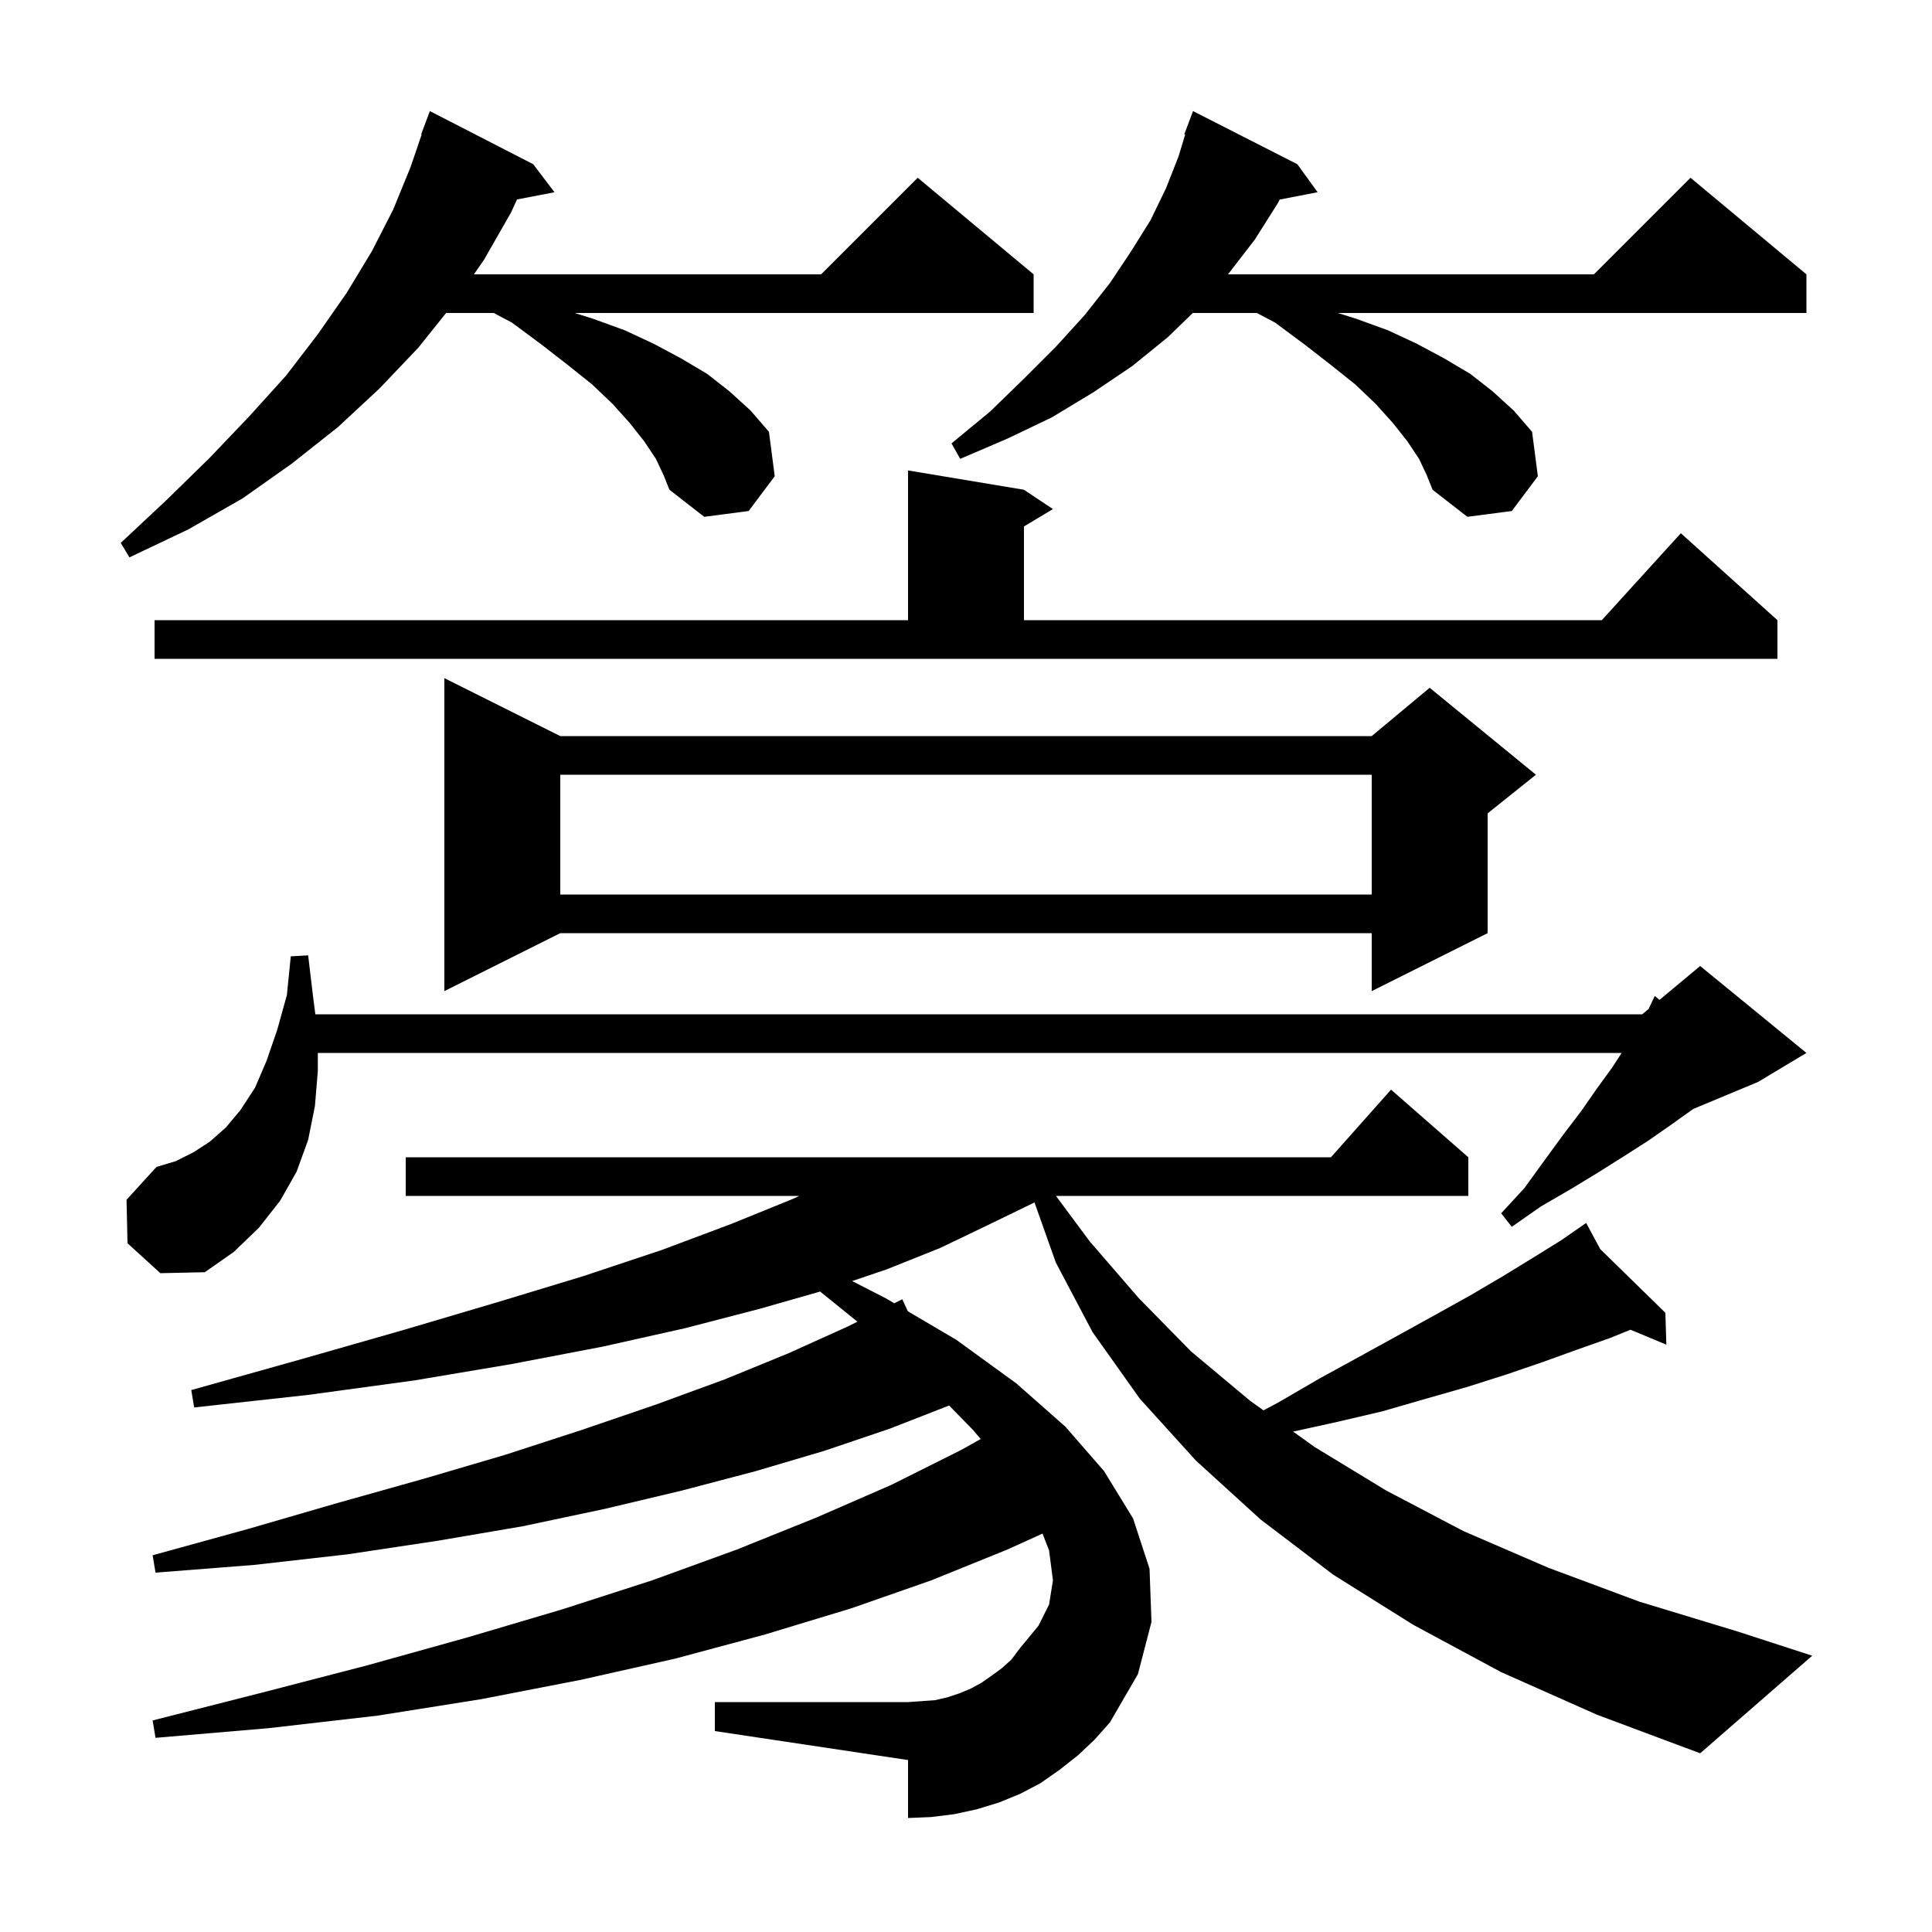 <svg xmlns="http://www.w3.org/2000/svg" xmlns:xlink="http://www.w3.org/1999/xlink" version="1.1" baseProfile="full" viewBox="0 0 200 200" width="200" height="200">
<g fill="black">
<path d="M 155.4 173.1 L 146.3 168.2 L 138.0 163.0 L 130.5 157.3 L 123.8 151.2 L 118.0 144.8 L 113.1 137.9 L 109.3 130.7 L 107.089 124.477 L 102.1 126.9 L 97.3 129.2 L 91.8 131.4 L 88.213 132.615 L 91.7 134.4 L 92.572 134.914 L 93.4 134.5 L 93.982 135.744 L 99.0 138.7 L 105.2 143.2 L 110.3 147.7 L 114.3 152.3 L 117.3 157.2 L 119.0 162.4 L 119.2 167.9 L 117.8 173.3 L 114.9 178.3 L 113.3 180.1 L 111.6 181.7 L 109.7 183.2 L 107.7 184.6 L 105.6 185.7 L 103.4 186.6 L 101.1 187.3 L 98.8 187.8 L 96.4 188.1 L 94.0 188.2 L 94.0 182.2 L 74.0 179.2 L 74.0 176.2 L 94.0 176.2 L 96.8 176.0 L 98.1 175.7 L 99.3 175.3 L 100.5 174.8 L 101.6 174.2 L 102.6 173.5 L 103.7 172.7 L 104.7 171.8 L 105.6 170.6 L 107.5 168.3 L 108.6 166.1 L 109.0 163.6 L 108.6 160.5 L 107.922 158.758 L 104.3 160.4 L 96.4 163.6 L 88.1 166.5 L 79.2 169.2 L 69.9 171.7 L 60.1 173.9 L 49.8 175.9 L 39.1 177.6 L 27.8 178.9 L 16.1 179.9 L 15.8 178.1 L 27.2 175.2 L 38.0 172.4 L 48.4 169.5 L 58.2 166.6 L 67.5 163.6 L 76.3 160.4 L 84.5 157.1 L 92.3 153.7 L 99.5 150.1 L 101.52 148.967 L 100.7 148.0 L 98.248 145.499 L 92.1 147.9 L 85.3 150.2 L 78.2 152.3 L 70.6 154.3 L 62.6 156.2 L 54.1 158.0 L 45.3 159.5 L 36.0 160.9 L 26.3 162.0 L 16.1 162.8 L 15.8 161.0 L 25.6 158.3 L 34.9 155.6 L 43.8 153.1 L 52.3 150.6 L 60.3 148.0 L 67.9 145.4 L 75.0 142.8 L 81.6 140.1 L 87.8 137.3 L 88.759 136.82 L 84.899 133.7 L 78.6 135.5 L 70.9 137.5 L 62.4 139.4 L 53.0 141.2 L 42.9 142.9 L 31.9 144.4 L 20.1 145.7 L 19.8 143.9 L 31.2 140.7 L 41.7 137.7 L 51.5 134.8 L 60.4 132.1 L 68.5 129.4 L 75.7 126.7 L 82.1 124.1 L 82.739 123.8 L 42.0 123.8 L 42.0 119.8 L 137.778 119.8 L 144.0 112.8 L 152.0 119.8 L 152.0 123.8 L 109.313 123.8 L 112.8 128.5 L 117.9 134.4 L 123.3 139.9 L 129.4 145.0 L 130.796 146 L 132.3 145.2 L 136.6 142.7 L 140.8 140.4 L 144.8 138.2 L 148.6 136.1 L 152.2 134.1 L 155.6 132.1 L 158.7 130.2 L 161.6 128.4 L 163.424 127.137 L 163.4 127.1 L 163.432 127.132 L 164.2 126.6 L 165.654 129.304 L 172.4 135.9 L 172.5 139.2 L 168.786 137.653 L 166.7 138.5 L 163.3 139.7 L 159.7 141.0 L 155.9 142.3 L 151.8 143.6 L 147.6 144.8 L 143.1 146.1 L 138.4 147.2 L 133.864 148.198 L 136.1 149.8 L 143.5 154.3 L 151.5 158.5 L 160.3 162.3 L 169.7 165.8 L 179.9 168.9 L 187.6 171.4 L 176.0 181.5 L 165.3 177.5 Z M 13.2 128.7 L 13.1 124.2 L 16.2 120.8 L 18.2 120.2 L 20.0 119.3 L 21.7 118.2 L 23.4 116.7 L 24.9 114.9 L 26.4 112.6 L 27.6 109.8 L 28.7 106.6 L 29.7 103.0 L 30.1 99.0 L 31.9 98.9 L 32.4 103.1 L 32.644 105.0 L 170.0 105.0 L 170.668 104.444 L 171.3 103.1 L 171.792 103.507 L 176.0 100.0 L 187.0 109.0 L 182.0 112.0 L 175.294 114.794 L 175.0 115.0 L 172.9 116.5 L 170.6 118.1 L 168.1 119.7 L 165.4 121.4 L 162.6 123.1 L 159.5 124.9 L 156.5 127.0 L 155.4 125.6 L 157.8 123.0 L 159.9 120.1 L 161.8 117.5 L 163.7 115.0 L 165.3 112.7 L 166.9 110.5 L 167.875 109.0 L 32.9 109.0 L 32.9 110.9 L 32.6 114.5 L 31.9 118.0 L 30.7 121.3 L 29.0 124.3 L 26.8 127.1 L 24.2 129.6 L 21.2 131.7 L 16.6 131.8 Z M 58.0 76.2 L 142.0 76.2 L 148.0 71.2 L 159.0 80.2 L 154.0 84.2 L 154.0 96.6 L 142.0 102.6 L 142.0 96.6 L 58.0 96.6 L 46.0 102.6 L 46.0 70.2 Z M 58.0 80.2 L 58.0 92.6 L 142.0 92.6 L 142.0 80.2 Z M 16.0 64.2 L 94.0 64.2 L 94.0 48.7 L 106.0 50.7 L 109.0 52.7 L 106.0 54.5 L 106.0 64.2 L 165.818 64.2 L 174.0 55.2 L 184.0 64.2 L 184.0 68.2 L 16.0 68.2 Z M 67.9 47.5 L 66.7 45.7 L 65.2 43.8 L 63.4 41.8 L 61.3 39.8 L 58.8 37.8 L 56.1 35.7 L 53.0 33.4 L 51.111 32.4 L 46.18 32.4 L 43.3 36.0 L 39.3 40.2 L 35.0 44.2 L 30.2 48.0 L 25.1 51.6 L 19.5 54.8 L 13.4 57.7 L 12.5 56.2 L 17.2 51.8 L 21.7 47.4 L 25.8 43.1 L 29.6 38.9 L 32.9 34.6 L 35.9 30.3 L 38.5 26.0 L 40.7 21.7 L 42.5 17.3 L 43.654 13.914 L 43.6 13.9 L 44.5 11.5 L 55.2 17.0 L 57.4 19.9 L 53.522 20.648 L 52.9 22.0 L 50.1 26.9 L 49.057 28.4 L 85.0 28.4 L 95.0 18.4 L 107.0 28.4 L 107.0 32.4 L 59.491 32.4 L 61.4 33.0 L 64.7 34.2 L 67.7 35.6 L 70.5 37.1 L 73.2 38.7 L 75.5 40.5 L 77.7 42.5 L 79.6 44.7 L 80.2 49.3 L 77.5 52.9 L 72.9 53.5 L 69.3 50.7 L 68.7 49.2 Z M 146.9 47.5 L 145.7 45.7 L 144.2 43.8 L 142.4 41.8 L 140.3 39.8 L 137.8 37.8 L 135.1 35.7 L 132.0 33.4 L 130.111 32.4 L 123.478 32.4 L 120.9 34.9 L 117.2 37.9 L 113.2 40.6 L 108.9 43.2 L 104.3 45.4 L 99.4 47.5 L 98.5 45.9 L 102.5 42.6 L 106.0 39.2 L 109.3 35.9 L 112.3 32.6 L 114.9 29.3 L 117.1 26.0 L 119.1 22.8 L 120.7 19.5 L 122.0 16.2 L 122.69 13.924 L 122.6 13.9 L 123.5 11.5 L 134.3 17.0 L 136.4 19.9 L 132.471 20.658 L 132.3 21.0 L 129.9 24.8 L 127.2 28.3 L 127.112 28.4 L 165.0 28.4 L 175.0 18.4 L 187.0 28.4 L 187.0 32.4 L 138.491 32.4 L 140.4 33.0 L 143.7 34.2 L 146.7 35.6 L 149.5 37.1 L 152.2 38.7 L 154.5 40.5 L 156.7 42.5 L 158.6 44.7 L 159.2 49.3 L 156.5 52.9 L 151.9 53.5 L 148.3 50.7 L 147.7 49.2 Z " />
</g>
</svg>
